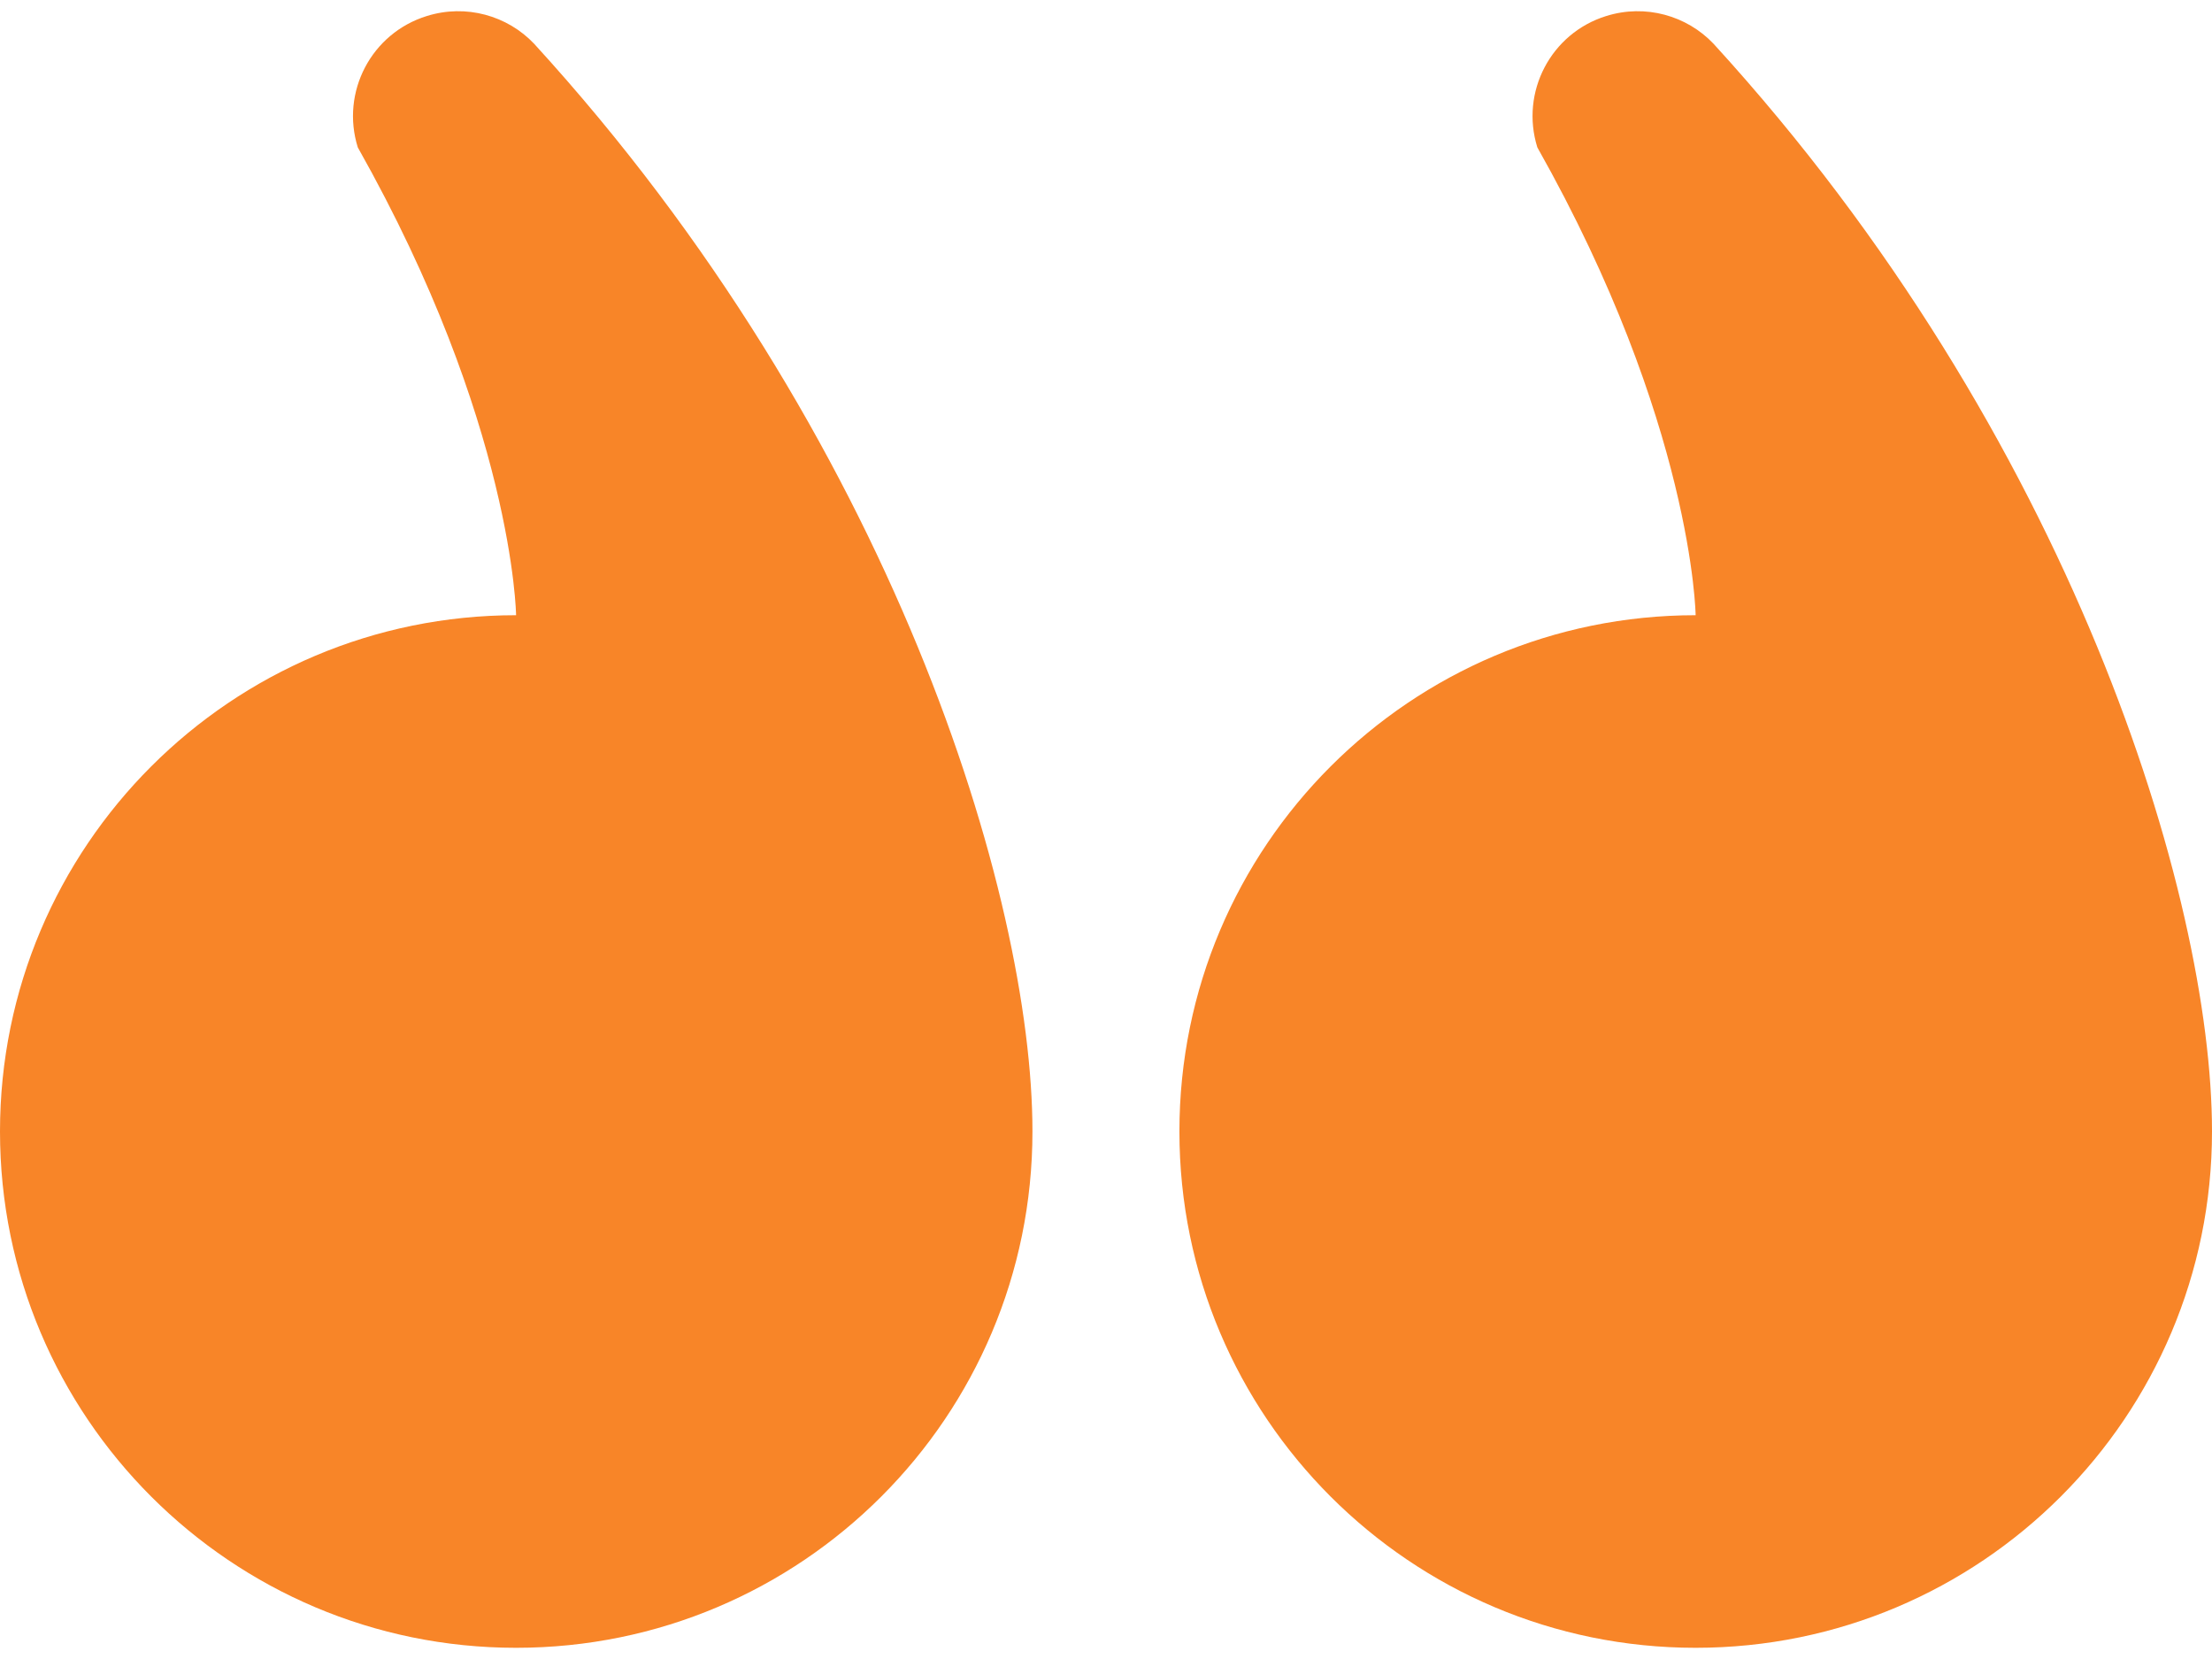 <svg xmlns="http://www.w3.org/2000/svg" width="16" height="12" viewBox="0 0 16 12" fill="none"><path d="M3.733 11.919C1.672 11.919 0 10.247 0 8.184C0 6.122 1.672 4.45 3.733 4.45C3.733 4.45 3.715 3.063 2.588 1.066C2.463 0.666 2.686 0.24 3.087 0.116C3.371 0.027 3.67 0.113 3.863 0.316C6.454 3.15 7.468 6.486 7.468 8.184C7.468 10.247 5.797 11.919 3.733 11.919Z" fill="#F88528"></path><path d="M12.265 11.919C10.203 11.919 8.531 10.247 8.531 8.184C8.531 6.122 10.203 4.45 12.265 4.45C12.265 4.45 12.247 3.063 11.12 1.066C10.995 0.666 11.218 0.24 11.618 0.116C11.902 0.027 12.201 0.113 12.394 0.316C14.985 3.15 16 6.486 16 8.184C16 10.247 14.328 11.919 12.265 11.919Z" fill="#F88528"></path></svg>